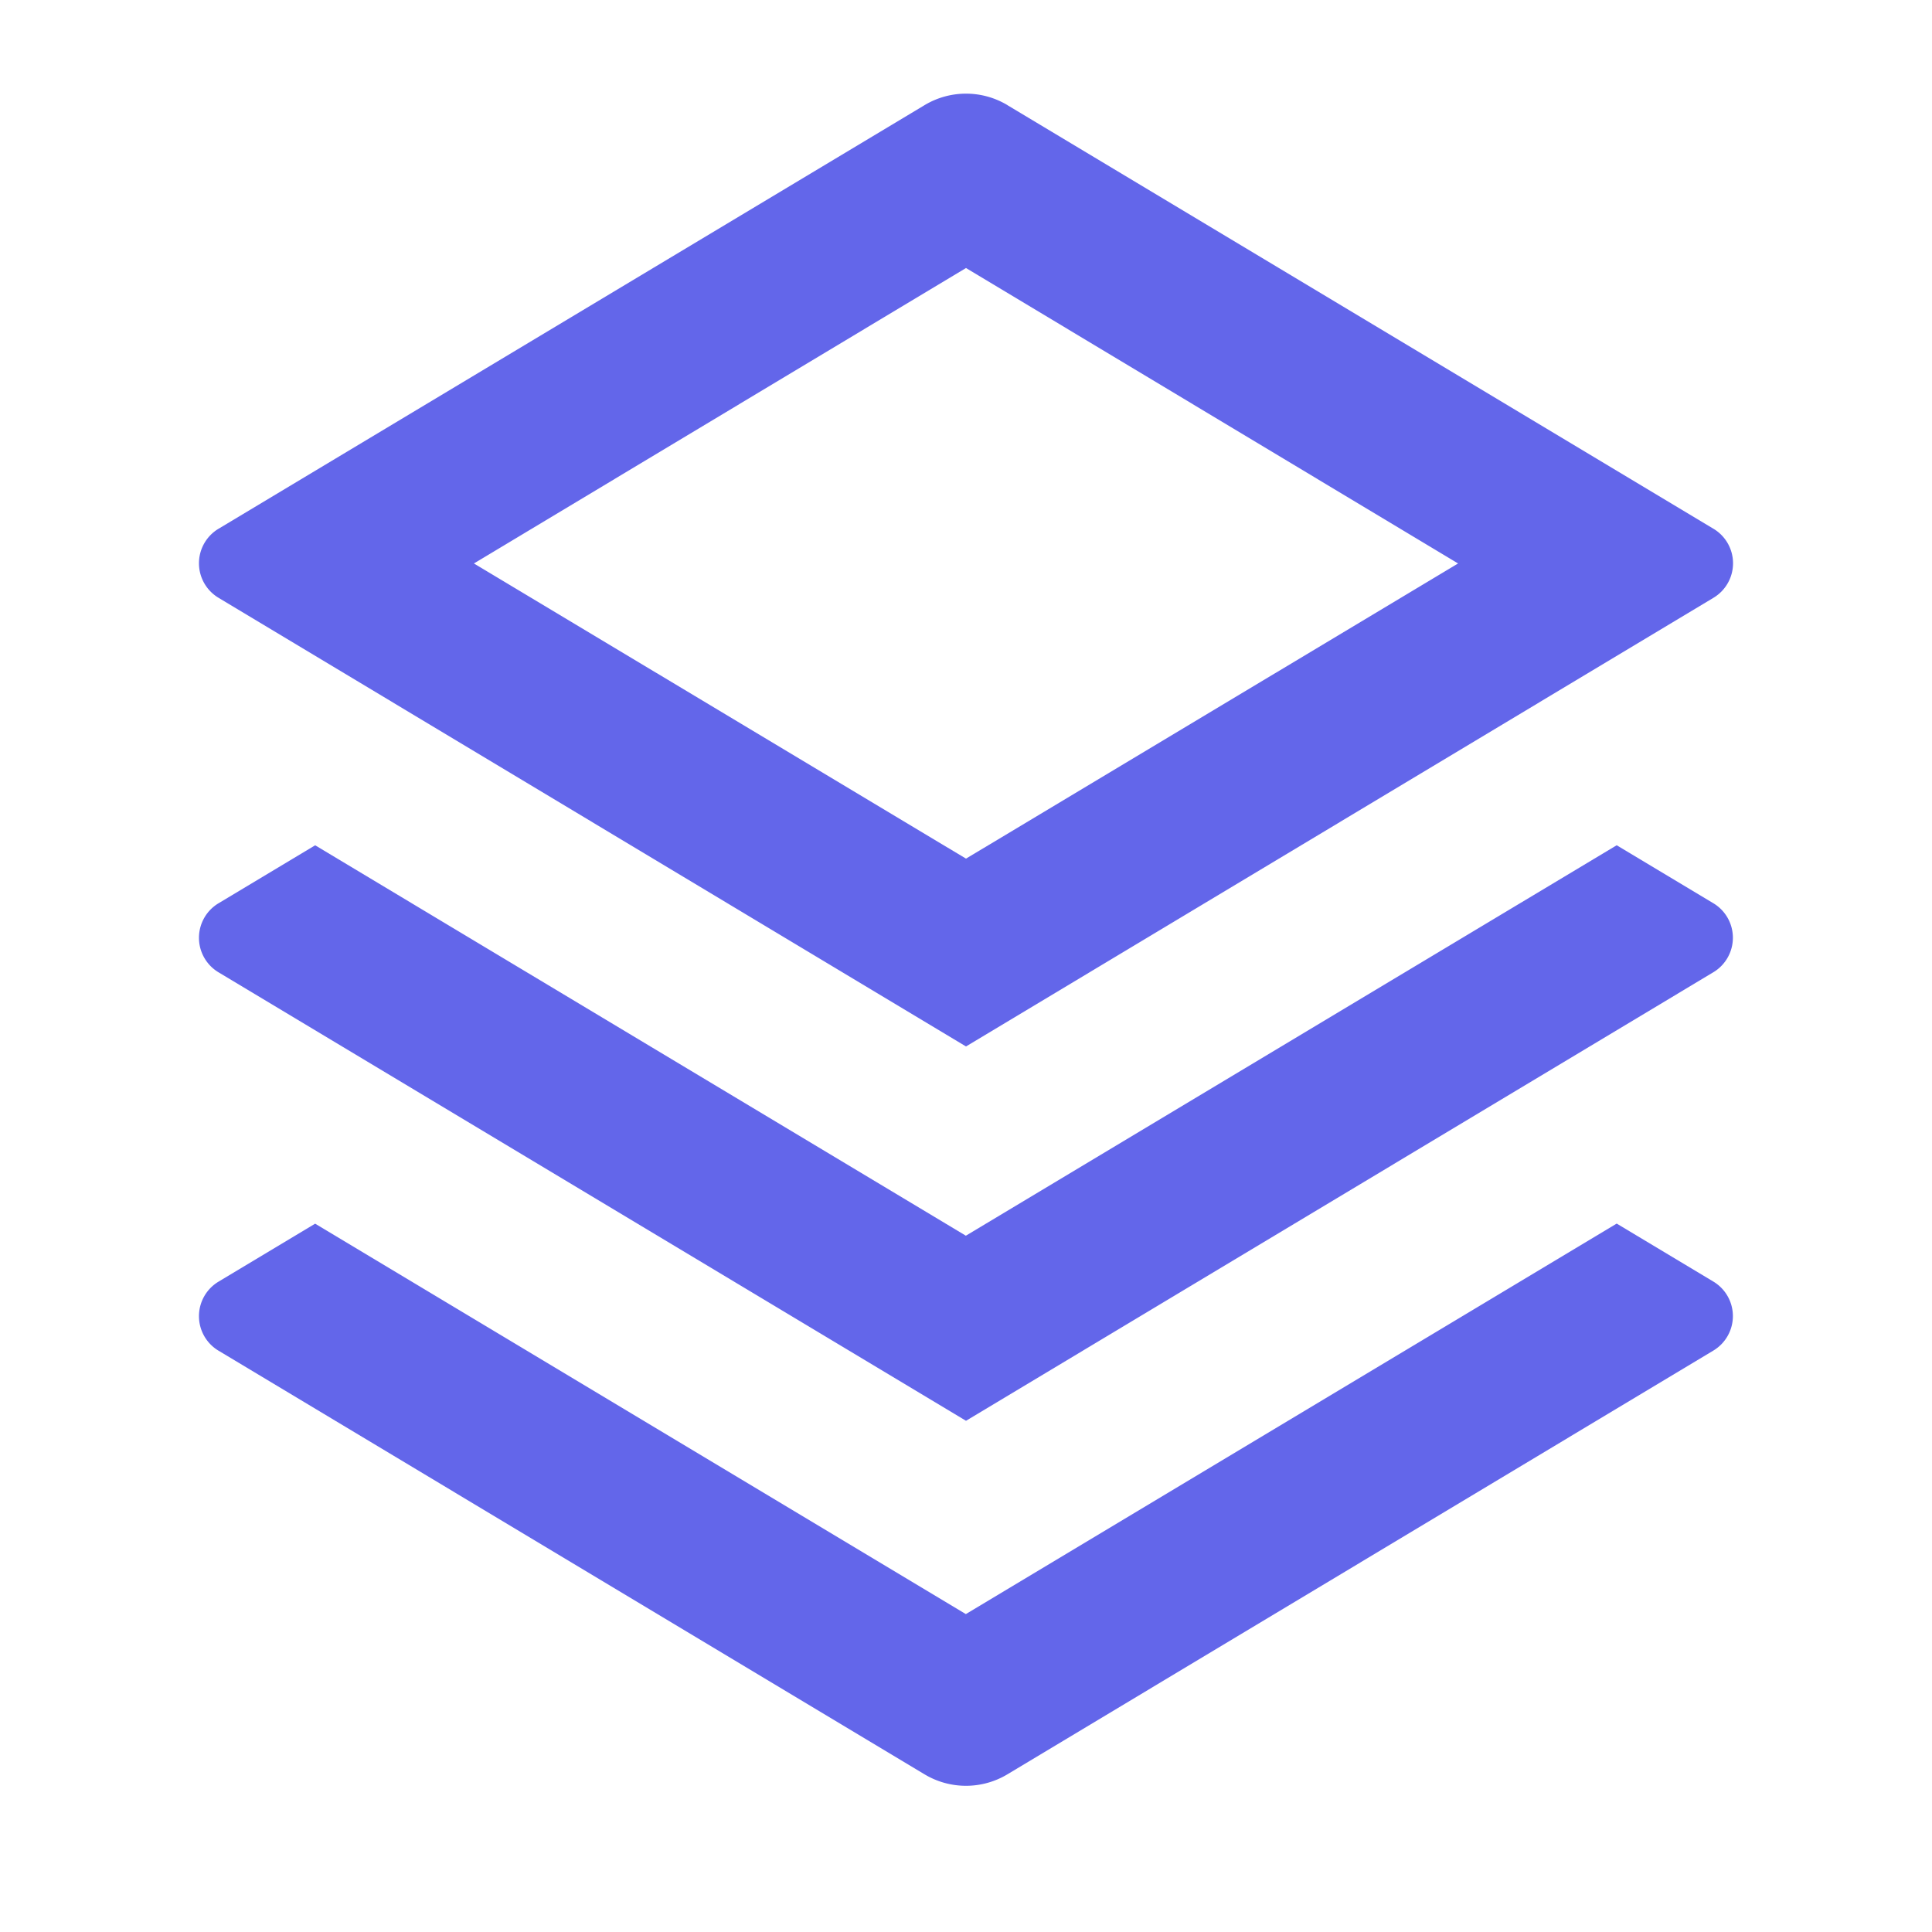 <svg xmlns="http://www.w3.org/2000/svg" data-name="Group 77" width="40" height="40" viewBox="0 0 40 40"><path data-name="Path 17009" d="M0,0H40V40H0Z" fill="none"></path><path data-name="Path 17010" d="M31.824,24.556l2,1.2a.833.833,0,0,1,0,1.43L19.21,35.958a1.667,1.667,0,0,1-1.717,0L2.877,27.188a.833.833,0,0,1,0-1.43l2-1.2,13.472,8.083,13.472-8.083Zm0-7.833,2,1.2a.833.833,0,0,1,0,1.43L18.352,28.639,2.877,19.354a.833.833,0,0,1,0-1.43l2-1.2,13.472,8.083ZM19.209,1.4l14.618,8.77a.833.833,0,0,1,0,1.43L18.352,20.889,2.877,11.6a.833.833,0,0,1,0-1.43L17.494,1.4a1.667,1.667,0,0,1,1.717,0Zm-.857,3.372L8.164,10.889,18.352,17,28.54,10.889Z" transform="translate(1.648 0.777)" fill="#6366ea"></path></svg>